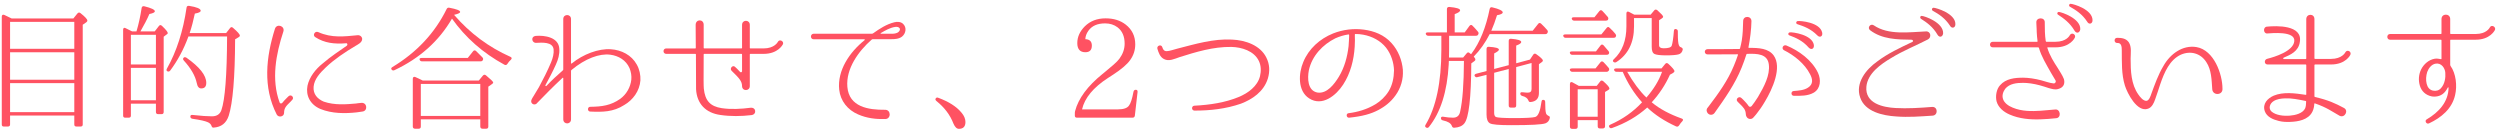 <?xml version="1.0" encoding="utf-8"?>
<!-- Generator: Adobe Illustrator 15.0.0, SVG Export Plug-In  -->
<!DOCTYPE svg PUBLIC "-//W3C//DTD SVG 1.1//EN" "http://www.w3.org/Graphics/SVG/1.1/DTD/svg11.dtd">
<svg version="1.1"
	 xmlns="http://www.w3.org/2000/svg" xmlns:xlink="http://www.w3.org/1999/xlink" xmlns:a="http://ns.adobe.com/AdobeSVGViewerExtensions/3.0/"
	 x="0px" y="0px" width="441px" height="23px" viewBox="-0.313 -0.67 441 23" enable-background="new -0.313 -0.67 441 23"
	 xml:space="preserve">
<defs>
</defs>
<path fill="#FF5262" d="M12.625,2.592l0.72-0.888c0.168-0.192,0.36-0.216,0.552-0.048c0.816,0.648,1.2,1.08,1.2,1.296
	c0,0.12-0.048,0.216-0.192,0.312l-0.624,0.432V21.29c0,0.24-0.12,0.36-0.384,0.36h-0.72c-0.264,0-0.384-0.12-0.384-0.36v-1.584
	H1.464v1.584c0,0.24-0.144,0.36-0.384,0.36H0.36C0.12,21.65,0,21.53,0,21.29V2.256c0-0.288,0.192-0.408,0.456-0.288
	c0.6,0.288,1.032,0.504,1.296,0.625H12.625z M1.464,3.192v4.752h11.329V3.192H1.464z M12.793,13.393V8.544H1.464v4.849H12.793z
	 M12.793,19.105v-5.112H1.464v5.112H12.793z"/>
<path fill="#FF5262" d="M22.992,4.872h0.768l0.048-0.168c0.336-1.128,0.624-2.424,0.864-3.96c0.024-0.24,0.192-0.36,0.456-0.312
	C26.376,0.744,27,1.032,27,1.32c0,0.192-0.312,0.36-0.96,0.48c-0.432,0.984-0.96,1.992-1.584,3.072h2.52l0.744-0.96
	c0.144-0.192,0.336-0.216,0.528-0.024c0.696,0.648,1.032,1.08,1.032,1.272c0,0.024,0,0.024,0,0.024c0,0.096-0.168,0.216-0.312,0.312
	L28.56,5.808v13.273c0,0.24-0.12,0.384-0.36,0.384h-0.624c-0.264,0-0.384-0.144-0.384-0.384v-1.464h-4.417v2.112
	c0,0.24-0.12,0.36-0.384,0.36h-0.624c-0.24,0-0.36-0.12-0.36-0.36V4.56c0-0.288,0.192-0.408,0.432-0.264
	c0.216,0.096,0.48,0.24,0.816,0.408L22.992,4.872z M27.192,10.705V5.472h-4.417v5.232H27.192z M27.192,11.305h-4.417v5.712h4.417
	V11.305z M39.577,5.16l0.696-0.888c0.144-0.192,0.336-0.216,0.528-0.024c0.816,0.696,1.2,1.152,1.2,1.368
	c0,0.096-0.072,0.192-0.168,0.24l-0.672,0.408c-0.024,6.745-0.408,11.233-1.128,13.489c-0.432,1.296-1.296,1.992-2.664,2.088
	c-0.216,0.024-0.312-0.096-0.384-0.336c-0.096-0.239-0.288-0.456-0.6-0.6c-0.456-0.216-1.392-0.433-2.76-0.624
	c-0.24-0.048-0.36-0.168-0.36-0.408c0-0.192,0.144-0.312,0.408-0.264c1.488,0.168,2.64,0.24,3.408,0.24
	c0.84,0,1.392-0.36,1.656-1.08c0.648-1.848,0.984-6.192,1.008-13.009h-6.816c-0.84,2.304-1.944,4.32-3.24,6.049
	c-0.144,0.168-0.336,0.192-0.528,0.072c-0.12-0.096-0.144-0.24-0.024-0.456C30.84,8.4,31.993,4.824,32.593,0.696
	c0.024-0.264,0.192-0.36,0.432-0.336c1.368,0.216,2.064,0.504,2.064,0.864c0,0.216-0.336,0.384-1.032,0.504
	c-0.264,1.224-0.552,2.376-0.912,3.432H39.577z M32.569,9.505c2.328,1.632,3.504,3.12,3.504,4.44c0,0.648-0.288,0.984-0.888,0.984
	c-0.408,0-0.672-0.312-0.792-0.96c-0.264-1.272-1.032-2.592-2.28-3.96c-0.168-0.192-0.168-0.336-0.048-0.48
	S32.353,9.385,32.569,9.505z"/>
<path fill="#FF5262" d="M50.568,16.321c0.504-0.48,1.104,0.264,0.648,0.648l-0.288,0.312c-0.768,0.744-1.128,1.104-1.128,1.944
	c0,0.72-0.984,0.888-1.296,0.312c-2.472-4.825-1.896-10.129-0.312-15.146c0.336-0.96,1.776-0.48,1.488,0.48
	c-1.32,4.008-2.16,8.473-0.672,12.529c0.072,0.216,0.336,0.24,0.48,0.072c0.216-0.288,0.48-0.552,0.792-0.864L50.568,16.321z
	 M63.601,19.009c-0.36,0.048-1.008,0.144-1.008,0.144c-2.016,0.216-4.32,0.24-6.385-0.6c-1.824-0.768-2.616-2.4-2.28-4.104
	c0.336-1.56,1.464-2.953,2.641-3.889c1.56-1.344,2.976-2.232,4.296-3.168c0.168-0.12,0.12-0.456-0.096-0.432
	c-2.088,0.168-3.84-0.024-5.473-1.08c-0.528-0.312-0.072-1.152,0.528-0.888c2.376,1.08,4.632,0.768,6.937,0.552
	c0.432-0.048,0.792,0.264,0.816,0.648c0,0.648-0.768,0.984-1.2,1.248c-1.896,1.128-3.72,2.352-5.232,3.792
	c-1.032,0.984-2.016,2.064-2.136,3.384c-0.12,1.32,0.672,2.16,1.776,2.64c1.944,0.672,4.032,0.48,5.688,0.336
	c0,0,0.624-0.096,1.008-0.12C64.489,17.449,64.585,18.914,63.601,19.009z"/>
<path fill="#FF5262" d="M79.801,1.968c2.784,3.216,6.096,5.689,9.937,7.393c0.264,0.12,0.264,0.312,0.072,0.504
	c-0.24,0.216-0.456,0.456-0.624,0.744c-0.12,0.192-0.312,0.24-0.504,0.144c-3.84-2.088-6.913-4.825-9.265-8.137
	c-2.28,3.936-5.665,6.984-10.153,9.097c-0.192,0.096-0.384,0.048-0.504-0.12c-0.12-0.168-0.048-0.312,0.144-0.432
	c4.296-2.592,7.488-6,9.577-10.249c0.096-0.192,0.264-0.264,0.48-0.216c1.272,0.24,1.896,0.48,1.896,0.744
	c0,0.168-0.336,0.336-1.056,0.504V1.968z M84.145,13.537l0.72-0.864c0.168-0.192,0.36-0.216,0.552-0.048
	c0.84,0.696,1.272,1.104,1.272,1.272c0,0.072-0.072,0.168-0.216,0.264l-0.648,0.456v7.033c0,0.24-0.12,0.384-0.36,0.384h-0.672
	c-0.24,0-0.384-0.144-0.384-0.384v-1.272H73.92v1.272c0,0.24-0.12,0.384-0.36,0.384h-0.672c-0.24,0-0.384-0.144-0.384-0.384v-8.425
	c0-0.288,0.192-0.408,0.432-0.312c0.36,0.168,0.816,0.36,1.32,0.624H84.145z M82.201,9.553l0.936-1.176
	c0.144-0.192,0.336-0.216,0.528-0.048c0.336,0.312,0.696,0.696,1.104,1.104c0.168,0.168,0.192,0.36,0.072,0.528
	c-0.072,0.144-0.216,0.192-0.408,0.192H74.16c-0.216,0-0.36-0.072-0.432-0.264c-0.12-0.192,0.024-0.336,0.312-0.336H82.201z
	 M73.92,14.137v5.64h10.489v-5.64H73.92z"/>
<path fill="#FF5262" d="M112.657,13.513c-0.144,1.872-1.32,3.456-2.856,4.344c-1.944,1.248-3.865,1.248-6,1.152
	c-0.528,0-0.528-0.864,0.024-0.84h0.024c2.016-0.024,3.6-0.24,5.232-1.392c1.128-0.816,1.824-2.088,1.968-3.384
	c0.072-0.672-0.048-1.392-0.312-2.04c-0.624-1.417-1.944-2.185-3.408-2.376c-1.896-0.24-4.393,0.672-6.817,2.688
	c-0.048,0.048-0.096,0.096-0.096,0.144v8.568c0,0.96-1.368,0.96-1.368,0v-7.272c0-0.048-0.072-0.096-0.12-0.048
	c-1.704,1.584-3.024,2.928-4.537,4.488l-0.024,0.048c-0.24,0.216-0.6,0.216-0.816,0c-0.384-0.408,0-0.888,0.216-1.248l0.984-1.632
	c0.768-1.416,1.512-2.88,2.136-4.368c0.336-0.792,0.528-1.608,0.456-2.304c-0.144-1.368-2.064-1.2-3.097-1.152
	c-0.768,0.024-0.936-1.104-0.144-1.2l0.024-0.024h0.024c1.632-0.144,4.104,0.24,4.2,2.28c0.072,0.96-0.216,1.92-0.6,2.76
	c-0.552,1.248-1.2,2.448-1.848,3.648c-0.072,0.12,0.096,0.24,0.192,0.12c0.864-0.936,1.848-1.824,2.856-2.712
	c0.048-0.048,0.096-0.096,0.096-0.168V2.688c0-0.936,1.368-0.936,1.368,0v7.777c0,0.072,0.072,0.096,0.12,0.072
	c2.016-1.656,4.752-2.664,6.889-2.52c1.896,0.12,3.672,1.032,4.584,2.688C112.489,11.545,112.706,12.553,112.657,13.513z"/>
<path fill="#FF5262" d="M134.377,8.833h-2.328c-0.048,0-0.096,0.024-0.096,0.096v5.568c0.024,0.936-1.368,0.984-1.368,0
	c0-0.84-0.6-1.464-1.536-2.376l-0.312-0.312c-0.408-0.408,0.24-1.128,0.648-0.648l0.312,0.288l0.552,0.576
	c0.12,0.12,0.336,0.048,0.336-0.144V8.929c0-0.072-0.048-0.096-0.096-0.096h-6.577c-0.048,0-0.096,0.024-0.096,0.096
	c-0.024,4.656-0.024,5.376,0.024,6.024c0.216,2.136,1.128,3.144,3.168,3.457c1.632,0.24,3.433,0.144,5.064-0.072
	c1.008-0.12,1.152,1.176,0.168,1.296c-1.776,0.216-3.72,0.24-5.472-0.024c-2.616-0.36-4.152-1.992-4.296-4.536l-0.024-6.145
	c0-0.072-0.048-0.096-0.12-0.096h-5.112c-0.648,0-0.648-0.96,0-0.96h5.112c0.072,0,0.096-0.024,0.096-0.096L122.4,3.72
	c0-1.056,1.417-1.056,1.417-0.024v4.08c0,0.072,0.048,0.096,0.12,0.096h6.553c0.048,0,0.096-0.024,0.096-0.096V3.72
	c0-0.96,1.368-0.96,1.368,0v4.056c0,0.072,0.048,0.096,0.096,0.096h2.328c1.92,0,2.497-1.104,2.521-1.152
	c0.288-0.576,1.152-0.096,0.888,0.432C137.737,7.225,136.945,8.833,134.377,8.833z"/>
<path fill="#FF5262" d="M158.809,5.784c-0.552,0.432-1.296,0.456-1.872,0.456h-3.264c-0.072,0-0.168,0.024-0.216,0.072
	c-2.352,2.064-4.56,5.136-4.296,8.329c0.288,3.576,3.745,4.081,6.625,4.056c1.104-0.048,1.128,1.632,0.048,1.632
	c-1.656,0.048-3.24-0.144-4.776-0.816c-1.848-0.792-3.121-2.376-3.336-4.369c-0.36-3.408,1.848-6.625,4.488-8.737
	c0.048-0.048,0.024-0.144-0.048-0.144h-8.929c-0.672,0-0.648-0.984,0-0.984h10.297c0.048,0,0.096-0.024,0.144-0.048
	c1.176-0.84,2.4-1.632,3.768-1.968c0.552-0.144,1.176-0.096,1.56,0.288C159.673,4.2,159.481,5.232,158.809,5.784z M157.585,4.08
	c-0.936,0.144-1.728,0.624-2.52,1.08c-0.072,0.024-0.048,0.12,0.024,0.12h2.088c0.336,0,0.792-0.12,0.984-0.288
	C158.761,4.464,158.305,3.96,157.585,4.08z"/>
<path fill="#FF5262" d="M165.216,16.585c1.8,0.672,3.168,1.512,4.08,2.616c0.48,0.552,0.696,1.128,0.696,1.656
	c0,0.792-0.384,1.2-1.152,1.2c-0.384,0-0.696-0.313-0.96-0.912c-0.6-1.561-1.608-2.88-3.024-4.009
	c-0.168-0.168-0.216-0.312-0.096-0.456C164.855,16.537,165,16.489,165.216,16.585z"/>
<path fill="#FF5262" d="M200.064,15.169c0.216,0,0.312,0.144,0.288,0.408l-0.48,4.176c-0.048,0.216-0.168,0.336-0.408,0.336h-9.792
	c-0.264,0-0.384-0.12-0.384-0.36v-0.36c0-0.168,0-0.288,0.048-0.456c0.576-2.208,2.185-4.393,4.825-6.529l0.384-0.312
	c1.272-1.056,2.185-1.8,2.616-2.4c0.6-0.816,0.912-1.704,0.912-2.641c0-1.272-0.408-2.232-1.248-2.88
	c-0.6-0.456-1.344-0.696-2.184-0.696c-1.368,0-2.352,0.432-2.976,1.32c-0.336,0.48-0.504,0.96-0.528,1.464
	c0.768,0.024,1.152,0.408,1.152,1.128c0,0.792-0.384,1.176-1.152,1.176c-0.936,0-1.416-0.552-1.416-1.608
	c0-1.104,0.456-2.088,1.344-2.977c0.936-0.912,2.136-1.392,3.648-1.392c1.417,0,2.592,0.36,3.553,1.104
	c1.104,0.864,1.68,2.016,1.68,3.48c0,1.008-0.288,1.92-0.888,2.76c-0.552,0.792-1.632,1.704-3.24,2.736l-0.672,0.432
	c-2.592,1.68-4.128,3.528-4.584,5.544h6.361c0.984,0,1.632-0.24,1.92-0.672c0.288-0.36,0.552-1.152,0.792-2.424
	c0.048-0.24,0.192-0.36,0.408-0.36H200.064z"/>
<path fill="#FF5262" d="M223.346,13.153c-0.721,2.376-2.809,3.721-4.753,4.464c-2.712,0.936-5.472,1.224-8.185,1.224h-0.024
	c-0.552-0.024-0.552-0.816-0.024-0.864c2.808-0.144,5.424-0.552,7.776-1.512c1.729-0.696,3.385-1.944,3.816-3.696
	c0.216-0.912,0.192-1.848-0.192-2.665c-0.863-1.824-3.072-2.448-4.848-2.496c-3.216-0.048-6.24,0.888-9.145,1.8
	c-0.864,0.288-1.872,0.816-2.76,0.336c-0.696-0.36-0.936-1.104-1.152-1.8c-0.168-0.576,0.696-0.864,0.864-0.288
	c0.216,0.672,0.528,0.792,1.2,0.648c0.168-0.024,0.648-0.168,1.416-0.384c3.264-0.84,6.385-1.776,9.649-1.608
	c2.424,0.096,4.993,1.008,6.073,3.144C223.682,10.681,223.705,11.929,223.346,13.153z"/>
<path fill="#FF5262" d="M247.153,11.713c0.096,1.536-0.336,3.12-1.296,4.44c-0.864,1.224-1.969,2.016-2.952,2.544
	c-1.393,0.744-2.904,1.152-5.232,1.392c-0.504,0.048-0.601-0.744-0.097-0.792c1.584-0.192,3.24-0.672,4.753-1.584
	c0.864-0.528,1.704-1.296,2.328-2.304c0.647-1.08,0.912-2.328,0.936-3.672c-0.048-1.344-0.479-2.808-1.416-4.008
	c-0.936-1.176-2.399-1.992-4.032-2.28c-0.456-0.096-0.912-0.12-1.368-0.12c-0.048,0-0.096,0.048-0.096,0.096v0.288
	c0.024,0.432,0.024,1.032-0.024,1.848c-0.144,2.352-0.744,4.705-2.04,6.696c-1.248,1.92-3.696,3.913-6,2.424
	c-2.064-1.32-1.872-4.44-1.032-6.408c0.96-2.353,2.928-4.104,5.256-5.041c1.753-0.696,3.648-0.912,5.449-0.672
	c1.8,0.24,3.552,0.912,4.848,2.353c1.225,1.344,1.873,3.072,2.017,4.752V11.713z M237.673,5.496c0-0.048-0.048-0.096-0.097-0.096
	c-0.815,0.12-1.607,0.36-2.352,0.696c-2.16,1.08-4.104,3.048-4.656,5.641c-0.265,1.368-0.24,3.576,1.487,3.913
	c1.704,0.288,3.024-1.512,3.793-2.76c1.008-1.656,1.512-3.528,1.728-5.425c0.072-0.768,0.072-1.344,0.097-1.752V5.496z"/>
<path fill="#FF5262" d="M255.312,5.64v2.424c0,0.576,0,1.056-0.023,1.416h2.496l0.624-0.744c0.145-0.192,0.336-0.216,0.528-0.048
	v0.024l0.24,0.168l0.071-0.072c1.513-2.016,2.568-4.68,3.217-7.896c0.048-0.24,0.216-0.36,0.456-0.288
	c1.224,0.288,1.848,0.6,1.848,0.888c0,0.216-0.336,0.384-1.008,0.504c-0.313,1.008-0.648,1.92-1.008,2.736h7.296l0.961-1.2
	c0.144-0.216,0.336-0.216,0.527-0.048c0.385,0.36,0.744,0.744,1.08,1.128c0.145,0.192,0.145,0.336,0.024,0.528
	c-0.072,0.144-0.216,0.192-0.408,0.192h-9.769c-0.769,1.512-1.704,2.833-2.809,3.96c0.192,0.216,0.288,0.384,0.288,0.528
	c0,0.096-0.048,0.192-0.168,0.264l-0.552,0.408c-0.024,6.073-0.433,9.601-1.225,10.584c-0.384,0.48-0.984,0.721-1.8,0.769
	c-0.24,0-0.336-0.12-0.408-0.336c-0.192-0.48-0.696-0.769-1.561-0.96c-0.239-0.048-0.359-0.168-0.359-0.408
	c0-0.192,0.168-0.288,0.408-0.24c0.647,0.12,1.224,0.168,1.728,0.168c0.672,0,1.104-0.336,1.248-1.056
	c0.433-1.92,0.648-4.896,0.672-8.953h-2.664c0,0.192,0,0.384-0.023,0.624c-0.265,4.801-1.44,8.473-3.505,11.041
	c-0.144,0.168-0.336,0.192-0.527,0.048c-0.145-0.096-0.168-0.264-0.049-0.456c1.849-3.072,2.784-7.488,2.784-13.225V5.64h-2.304
	c-0.216,0-0.336-0.096-0.432-0.288c-0.072-0.192,0.071-0.312,0.359-0.312h3.36V0.912c0-0.24,0.168-0.36,0.408-0.36
	c1.296,0.12,1.92,0.312,1.92,0.6c0,0.216-0.312,0.432-0.96,0.672V5.04h1.776l0.84-1.152c0.168-0.192,0.36-0.216,0.528-0.024
	c0.288,0.288,0.624,0.648,0.96,1.056c0.144,0.168,0.144,0.336,0.024,0.528c-0.072,0.144-0.217,0.192-0.408,0.192H255.312z
	 M263.257,12.169v7.081c0,0.384,0.12,0.624,0.312,0.72c0.288,0.12,1.368,0.192,3.24,0.192c1.992,0,3.217-0.072,3.673-0.192
	c0.552-0.144,0.912-1.056,1.128-2.712c0.024-0.264,0.192-0.384,0.456-0.288c0.12,0.048,0.192,0.168,0.192,0.384
	c0,0.984,0.048,1.632,0.144,1.944c0.048,0.192,0.192,0.336,0.36,0.432c0.216,0.072,0.359,0.168,0.312,0.408
	c-0.096,0.456-0.336,0.768-0.744,0.936c-0.647,0.24-2.664,0.336-6.072,0.336c-2.112,0-3.36-0.096-3.769-0.336
	c-0.384-0.24-0.576-0.744-0.576-1.536v-7.009l-1.607,0.408c-0.192,0.072-0.36,0-0.48-0.192c-0.096-0.168,0-0.336,0.264-0.408
	l1.824-0.48V7.944c0-0.24,0.145-0.384,0.408-0.36c1.2,0.072,1.776,0.24,1.776,0.504c0,0.168-0.288,0.384-0.84,0.672v2.736
	l2.568-0.672V6.528c0-0.24,0.144-0.384,0.407-0.36c1.2,0.096,1.801,0.288,1.801,0.576c0,0.192-0.288,0.408-0.889,0.624v3.12
	l2.425-0.648l0.576-0.864c0.144-0.216,0.336-0.24,0.527-0.096c0.793,0.552,1.177,0.937,1.177,1.128c0,0.096-0.048,0.168-0.145,0.24
	l-0.552,0.408v5.088c0,0.96-0.504,1.488-1.464,1.584c-0.24,0.024-0.336-0.096-0.408-0.312c-0.145-0.36-0.504-0.624-1.08-0.768
	c-0.216-0.072-0.336-0.192-0.336-0.432c0-0.168,0.144-0.24,0.408-0.216c0.359,0.048,0.672,0.072,0.936,0.072
	c0.433,0,0.648-0.216,0.648-0.648v-4.584l-2.713,0.72v6.769c0,0.264-0.119,0.384-0.384,0.384h-0.576
	c-0.239,0-0.359-0.12-0.359-0.384v-6.433L263.257,12.169z"/>
<path fill="#FF5262" d="M282.168,5.4l0.937-1.152c0.144-0.192,0.336-0.216,0.504-0.024c0.384,0.336,0.72,0.696,1.032,1.08v0.024
	c0.144,0.144,0.168,0.312,0.048,0.504C284.641,5.952,284.521,6,284.305,6h-8.425c-0.216,0-0.36-0.096-0.433-0.312
	c-0.048-0.168,0.072-0.288,0.36-0.288H282.168z M281.208,8.4l0.816-1.056c0.144-0.192,0.336-0.216,0.528-0.024
	c0.239,0.288,0.552,0.624,0.863,1.008c0.145,0.168,0.168,0.36,0.048,0.528C283.393,8.953,283.272,9,283.08,9h-6.024
	c-0.216,0-0.36-0.096-0.432-0.288c-0.072-0.192,0.048-0.312,0.336-0.312H281.208z M281.136,11.401l0.864-1.08
	c0.145-0.192,0.336-0.216,0.528-0.048c0.312,0.312,0.6,0.648,0.912,1.008c0.144,0.168,0.144,0.336,0.023,0.528
	c-0.096,0.12-0.216,0.192-0.407,0.192h-5.977c-0.217,0-0.36-0.096-0.456-0.288c-0.072-0.192,0.071-0.312,0.359-0.312H281.136z
	 M281.353,14.473l0.6-0.768c0.145-0.216,0.336-0.216,0.552-0.048c0.721,0.648,1.08,1.056,1.08,1.272c0,0.12-0.071,0.216-0.216,0.288
	l-0.552,0.336v6.049c0,0.239-0.145,0.384-0.384,0.384h-0.553c-0.239,0-0.359-0.145-0.359-0.384v-1.08h-3.528v1.151
	c0,0.24-0.12,0.385-0.385,0.385h-0.6c-0.264,0-0.384-0.145-0.384-0.385v-7.536c0-0.288,0.191-0.408,0.432-0.288
	c0.336,0.168,0.72,0.384,1.128,0.624H281.353z M280.944,2.376l0.864-1.08c0.168-0.216,0.359-0.216,0.527-0.048
	c0.24,0.24,0.528,0.576,0.841,0.936c0.023,0.024,0.048,0.072,0.096,0.096c0.144,0.168,0.168,0.36,0.048,0.552
	c-0.072,0.096-0.192,0.144-0.384,0.144h-5.545c-0.216,0-0.359-0.096-0.432-0.288s0.072-0.312,0.336-0.312H280.944z M277.992,15.073
	v4.848h3.528v-4.848H277.992z M284.881,12.001c-0.24,0-0.36-0.096-0.456-0.288c-0.072-0.192,0.071-0.312,0.336-0.312h8.017
	l0.647-0.792c0.168-0.192,0.336-0.216,0.553-0.024c0.695,0.648,1.08,1.08,1.08,1.296c0,0.12-0.097,0.216-0.24,0.312l-0.552,0.312
	c-0.816,1.8-1.896,3.432-3.217,4.873c1.416,1.176,3.192,2.112,5.28,2.856c0.288,0.096,0.313,0.264,0.12,0.48
	c-0.216,0.192-0.384,0.456-0.576,0.744c-0.144,0.192-0.288,0.265-0.527,0.168c-2.041-0.936-3.745-2.04-5.089-3.336
	c-1.729,1.56-3.792,2.76-6.217,3.624c-0.216,0.072-0.384,0.024-0.479-0.168c-0.12-0.192-0.024-0.336,0.191-0.432
	c2.185-0.96,4.057-2.28,5.593-3.937c-1.392-1.56-2.544-3.36-3.408-5.376H284.881z M287.929,2.52v1.488
	c0,2.856-1.056,4.968-3.145,6.289c-0.191,0.096-0.359,0.072-0.527-0.096c-0.097-0.12-0.049-0.288,0.119-0.432
	c1.465-1.344,2.209-3.288,2.209-5.784v-2.28c0-0.288,0.168-0.408,0.432-0.288c0.313,0.168,0.624,0.336,0.96,0.504h2.881l0.624-0.744
	c0.144-0.192,0.336-0.216,0.552-0.048c0.672,0.6,1.032,0.984,1.032,1.152c0,0.096-0.072,0.192-0.216,0.288l-0.505,0.336v4.392
	c0,0.36,0.265,0.552,0.792,0.552c0.841,0,1.32-0.144,1.44-0.456c0.145-0.432,0.288-1.296,0.384-2.616
	c0.024-0.288,0.192-0.408,0.456-0.288c0.168,0.048,0.24,0.192,0.24,0.408v0.24c0,1.128,0.048,1.848,0.192,2.184
	c0.072,0.168,0.168,0.288,0.336,0.336c0.216,0.096,0.36,0.192,0.336,0.432c-0.096,0.456-0.36,0.744-0.769,0.84
	c-0.359,0.096-1.08,0.168-2.136,0.168c-1.08,0-1.776-0.096-2.064-0.24c-0.359-0.168-0.504-0.6-0.504-1.272V2.52H287.929z
	 M286.729,12.001c1.08,1.896,2.208,3.408,3.385,4.536c1.271-1.464,2.208-2.976,2.76-4.536H286.729z"/>
<path fill="#FF5262" d="M312.553,9.097c1.536,2.112-0.216,5.953-1.512,8.113c-0.528,0.912-1.032,1.608-1.416,2.088
	c0,0-0.36,0.48-0.625,0.744l-0.023,0.024c-0.264,0.312-0.744,0.336-1.057,0.048c-0.168-0.192-0.264-0.408-0.264-0.6
	c-0.048-0.864-0.384-1.2-1.152-1.944l-0.312-0.312c-0.433-0.432,0.24-1.056,0.672-0.648l0.313,0.288
	c0.359,0.384,0.72,0.744,0.96,1.128c0.12,0.192,0.407,0.192,0.552,0c0.312-0.384,0.696-0.936,1.104-1.584
	c1.104-1.873,2.136-3.84,1.92-5.712c-0.216-1.896-2.017-1.968-3.841-1.896c-0.048,0-0.12,0.048-0.12,0.096
	c-0.264,0.792-0.527,1.584-0.84,2.328c-1.176,2.928-3,5.497-4.776,7.993c-0.264,0.36-0.744,0.432-1.08,0.168
	c-0.312-0.24-0.432-0.696-0.192-1.032c0.097-0.144,0.192-0.24,0.265-0.336c1.656-2.184,3.336-4.488,4.416-7.128
	c0.265-0.624,0.504-1.272,0.721-1.92c0.023-0.048-0.024-0.096-0.072-0.096l-5.257,0.024c-0.696,0-0.696-0.936,0-0.936
	c0,0,5.377,0,5.568-0.024c0.049,0,0.097-0.024,0.12-0.096c0.145-0.552,0.24-0.984,0.313-1.416c0.168-1.08,0.216-2.185,0.24-3.408
	c0-1.008,1.487-0.96,1.464,0.024c-0.024,1.416-0.24,3.144-0.528,4.608c0,0.048,0.024,0.096,0.072,0.096
	C309.961,7.752,311.641,7.873,312.553,9.097z M319.634,15.673c-1.032,0.6-2.377,0.576-3.528,0.552c-0.505,0-0.553-0.792-0.024-0.84
	c0.864-0.072,1.824-0.12,2.544-0.6c0.937-0.6,0.841-1.488,0.336-2.4c-0.936-1.824-2.76-3.288-4.584-4.2
	c-0.504-0.264-0.168-1.032,0.408-0.84c2.232,0.912,4.536,2.592,5.592,4.825C320.93,13.369,320.882,14.929,319.634,15.673z
	 M319.657,7.272c0.072,0.696-0.479,0.912-0.912,0.456c-1.056-1.224-2.304-1.752-3.408-2.16c-0.288-0.096-0.24-0.48,0.072-0.528
	C315.865,4.968,319.369,5.424,319.657,7.272z M321.121,5.088c0.145,0.696-0.456,0.936-0.863,0.48
	c-1.129-1.152-2.4-1.608-3.505-1.968c-0.312-0.096-0.264-0.48,0.024-0.552C317.233,2.976,320.737,3.24,321.121,5.088z"/>
<path fill="#E95360" d="M340.609,19.729c-2.185,0.144-4.297,0.312-6.433,0.144c-2.328-0.144-5.521-0.816-6.36-3.36
	c-0.889-2.568,1.08-4.968,2.976-6.313c1.921-1.464,4.081-2.448,6.241-3.48c0.191-0.072,0.119-0.36-0.097-0.384
	c-2.592-0.024-5.256-0.072-7.368-1.68c-0.553-0.432,0.072-1.248,0.647-0.864c2.593,1.776,6.241,1.2,9.193,1.08
	c0.864-0.072,1.056,1.056,0.36,1.417c-2.137,1.104-4.393,1.992-6.457,3.264c-1.824,1.08-4.177,2.712-4.393,5.064
	c-0.264,2.976,2.952,3.648,5.137,3.768c2.088,0.12,4.32-0.024,6.456-0.192C341.545,18.122,341.593,19.658,340.609,19.729z
	 M342.457,5.208c-0.071,0.672-0.672,0.792-0.983,0.264c-0.816-1.416-1.944-2.208-2.904-2.808c-0.265-0.168-0.168-0.552,0.119-0.528
	C339.193,2.16,342.505,3.288,342.457,5.208z M344.617,3.576c0.024,0.696-0.647,0.84-0.936,0.312
	c-0.889-1.368-2.017-2.088-3.024-2.64c-0.288-0.144-0.192-0.552,0.12-0.552C341.257,0.72,344.617,1.704,344.617,3.576z"/>
<path fill="#FF5262" d="M362.281,7.681h-1.393c-0.048,0-0.072,0.048-0.048,0.096c0.408,1.344,1.128,2.472,1.848,3.577
	c0.337,0.576,0.816,1.248,1.081,1.944c0.239,0.936-0.192,1.512-1.009,1.728c-0.576,0.192-1.176-0.024-1.704-0.168
	c-0.504-0.168-1.032-0.336-1.56-0.48c-1.057-0.288-2.112-0.432-2.929-0.432c-1.128,0-2.4,0.12-3.168,1.056
	c-0.385,0.552-0.601,1.2-0.36,1.848c0.216,0.624,0.888,1.152,1.681,1.464c1.655,0.696,3.432,0.648,4.92,0.552
	c0.769-0.048,1.752-0.144,2.521-0.216h0.023c0.96-0.168,1.2,1.464,0.192,1.536h-0.024c-0.863,0.096-1.848,0.168-2.664,0.192
	c-1.896,0.072-3.792-0.096-5.496-0.84c-1.057-0.456-1.992-1.224-2.305-2.304c-0.239-0.936-0.023-2.184,0.601-2.856
	c1.032-1.2,2.664-1.344,4.08-1.344c0.888,0,2.064,0.168,3.168,0.456c0.744,0.192,1.465,0.48,2.185,0.552
	c0.288,0.048,0.504-0.264,0.36-0.528c-0.072-0.096-0.385-0.624-0.841-1.417c-0.815-1.464-1.632-2.76-2.088-4.32
	c-0.023-0.048-0.072-0.096-0.12-0.096h-8.017c-0.672,0-0.647-0.984,0-0.984h7.825c0.048,0,0.096-0.048,0.071-0.096
	c-0.048-0.552-0.144-1.08-0.144-1.584c0,0-0.024-1.032-0.072-1.704c-0.072-0.96,1.513-1.008,1.488-0.048v0.048
	c0,0.648,0.024,1.632,0.024,1.632c0.023,0.6,0.071,1.104,0.144,1.608c0.024,0.072,0.048,0.144,0.12,0.144h1.608
	c1.943,0,2.496-1.104,2.52-1.152c0.313-0.6,1.152-0.144,0.889,0.432C365.665,6.024,364.873,7.681,362.281,7.681z M366.649,4.488
	c-0.096,0.696-0.696,0.792-1.008,0.264c-0.816-1.392-1.921-2.185-2.881-2.809c-0.288-0.144-0.168-0.528,0.12-0.504
	C363.361,1.464,366.722,2.592,366.649,4.488z M368.81,2.88c0.023,0.672-0.648,0.84-0.937,0.288c-0.888-1.368-2.016-2.064-3.023-2.64
	C364.562,0.408,364.657,0,364.945,0C365.449,0.024,368.785,0.984,368.81,2.88z"/>
<path fill="#FF5262" d="M389.93,15.097c-0.12-1.632-0.12-3.432-1.057-4.824c-1.008-1.561-2.784-2.041-4.488-1.296
	c-1.968,0.912-2.904,3.096-3.624,5.185c-0.313,0.912-0.576,1.824-0.912,2.712c-0.216,0.624-0.553,1.392-1.248,1.632
	c-1.921,0.696-3.648-2.712-4.081-4.08c-0.624-2.017-0.527-4.128-0.552-6.217c0-0.552-0.024-1.368-0.816-1.296
	c-0.6,0-0.6-0.912,0-0.912c0.769,0,1.561,0.096,2.041,0.768c0.552,0.816,0.336,1.968,0.336,2.88c0,2.161,0.071,4.537,1.368,6.361
	c0.288,0.408,0.863,1.176,1.464,1.104c0.432-0.072,0.696-0.864,0.816-1.224c0.6-1.632,1.224-3.408,2.136-4.92
	c1.176-2.112,3.385-3.744,5.832-3.336c3.097,0.528,4.585,4.801,4.585,7.321C391.825,16.153,390.049,16.249,389.93,15.097z"/>
<path fill="#FF5262" d="M408.072,10.705c-0.071,0-0.119,0.048-0.119,0.096v5.521c0,0.048,0.048,0.096,0.096,0.12
	c2.376,0.552,3.552,1.104,5.088,1.92c0.912,0.456,0.168,1.848-0.743,1.392c-1.417-0.792-2.209-1.44-4.345-2.184
	c-0.048-0.024-0.12,0-0.12,0.048c-0.024,0.456-0.096,0.936-0.336,1.417c-0.72,1.464-2.544,1.752-3.937,1.8
	c-0.672,0.024-1.344,0-1.992-0.168c-0.984-0.24-2.112-0.696-2.472-1.728c-0.433-1.296,0.479-2.256,1.584-2.736
	c1.68-0.696,3.696-0.432,5.641-0.144c0.048,0.024,0.096-0.024,0.096-0.072v-5.185c0-0.048-0.048-0.096-0.096-0.096h-6.721
	c-0.648,0-0.648-0.888-0.048-1.008c1.248-0.312,4.584-1.32,4.752-3.096c0.216-1.848-3.984-1.417-4.776-1.368
	c-0.696,0.048-0.769-1.128-0.072-1.2c1.681-0.168,6.313-0.336,5.833,2.664C405.169,8.4,403.704,9,402.528,9.505
	c-0.145,0.048-0.096,0.24,0.024,0.24h3.864c0.048,0,0.096-0.048,0.096-0.096V2.712c0-1.008,1.44-1.032,1.44-0.024v6.937
	c0,0.048,0.048,0.096,0.119,0.096h2.809c1.92,0,2.496-1.104,2.521-1.152c0.288-0.576,1.152-0.168,0.888,0.432
	c-0.023,0.048-0.815,1.704-3.408,1.704H408.072z M406.488,17.257c0-0.072-0.023-0.12-0.096-0.12
	c-1.296-0.264-2.448-0.504-3.624-0.456c-0.696,0.024-1.465,0.12-2.04,0.504c-0.648,0.408-0.961,1.296-0.313,1.848
	c0.769,0.624,2.064,0.792,3.192,0.696c0.96-0.072,2.28-0.384,2.712-1.296C406.44,18.122,406.488,17.713,406.488,17.257z"/>
<path fill="#FF5262" d="M436.394,6.336h-4.393c-0.048,0-0.097,0.024-0.097,0.096v4.368c0,0.048,0.024,0.096,0.049,0.144
	c0.983,1.368,1.199,3.528,0.815,5.16c-0.552,2.424-2.448,3.984-4.608,4.992c-0.479,0.217-0.84-0.504-0.384-0.72
	c2.112-1.248,3.792-3.048,3.84-5.568c0-0.072-0.096-0.096-0.144-0.024c-0.12,0.24-0.264,0.456-0.432,0.672
	c-0.576,0.768-1.488,1.008-2.353,0.888c-1.128-0.216-1.849-0.936-2.136-1.896c-0.288-0.96-0.217-1.992,0.239-2.904
	c0.456-0.888,1.296-1.656,2.353-1.848c0.384-0.072,0.768,0,1.128,0.072c0.048,0.024,0.096-0.024,0.096-0.072V6.433
	c0-0.072-0.048-0.096-0.119-0.096h-8.953c-0.648,0-0.648-1.008,0-1.008h8.953c0.071,0,0.119-0.048,0.119-0.096V2.688
	c0-1.032,1.536-1.032,1.536,0v2.544c0,0.048,0.049,0.096,0.097,0.096h4.393c1.92,0,2.472-1.104,2.496-1.152
	c0.288-0.576,1.128-0.12,0.912,0.432C439.753,4.68,438.961,6.336,436.394,6.336z M429.313,10.561
	c-0.696,0.12-1.225,0.792-1.464,1.464c-0.216,0.672-0.265,1.44-0.097,2.088c0.145,0.624,0.528,1.08,1.104,1.2
	c0.552,0.12,1.08-0.024,1.44-0.456c0.647-0.72,0.815-1.824,0.744-2.688C430.992,11.353,430.345,10.369,429.313,10.561z"/>
</svg>

